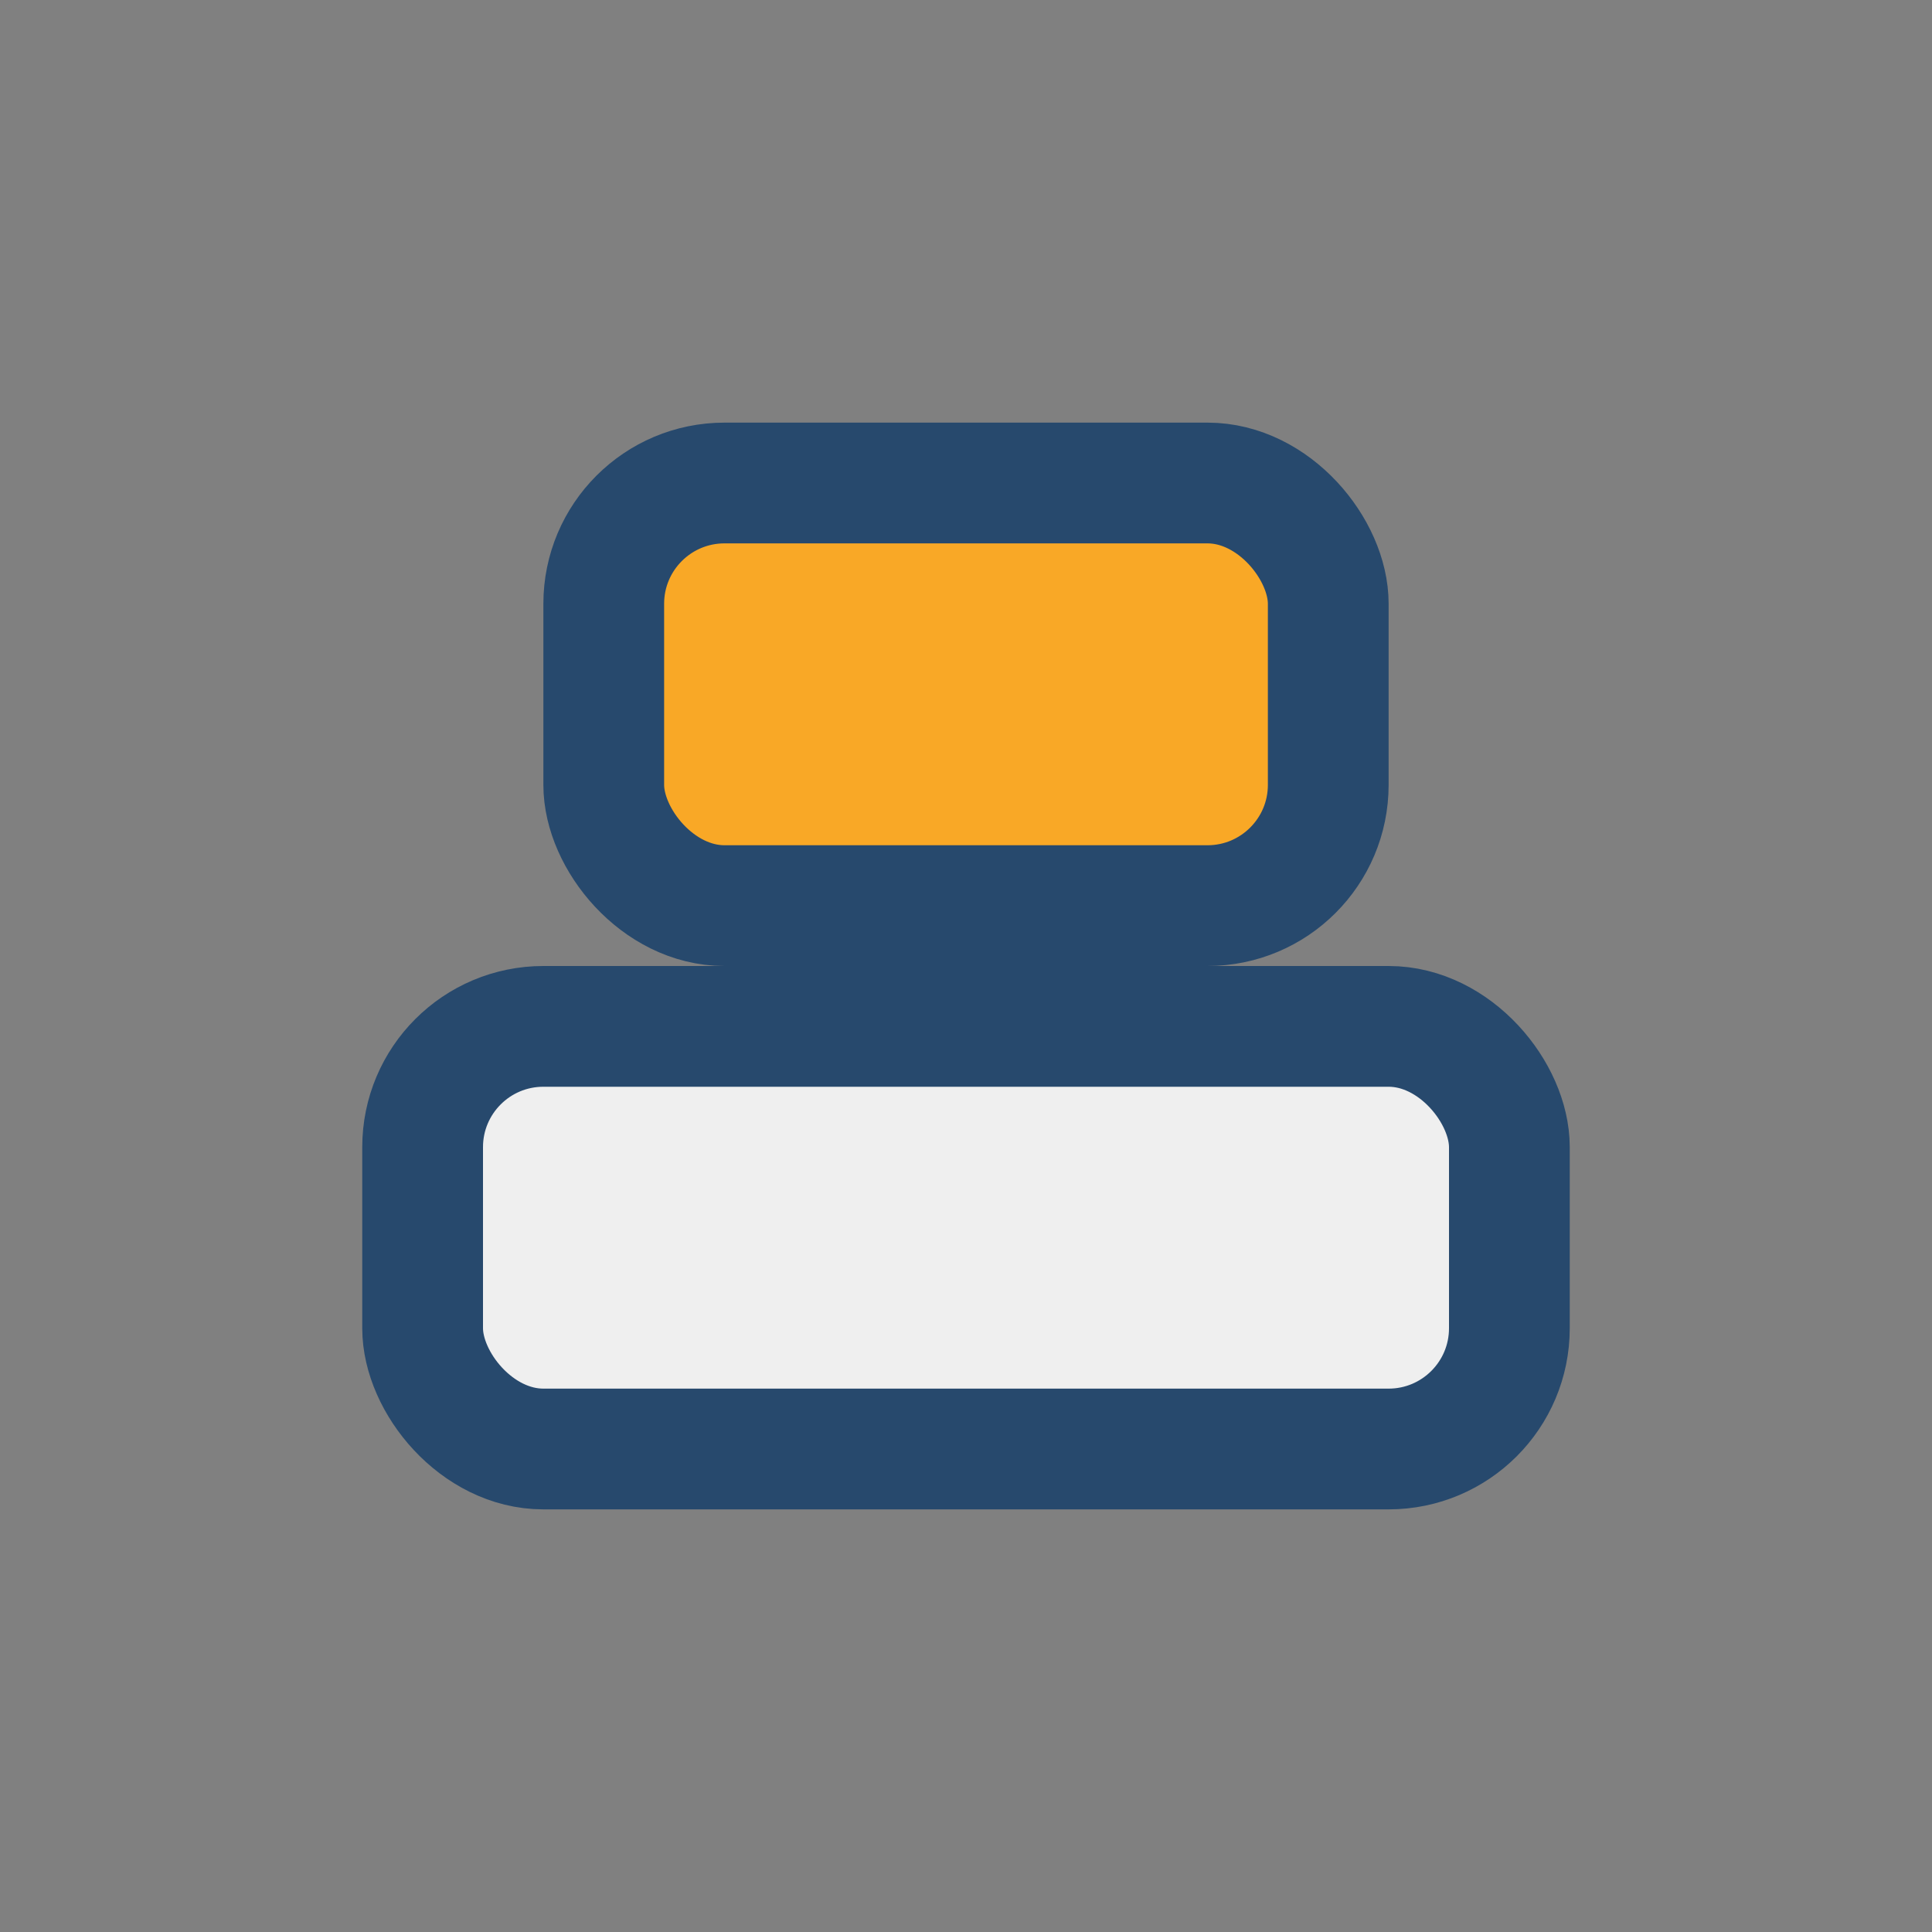 <?xml version="1.0" encoding="UTF-8"?>
<svg xmlns="http://www.w3.org/2000/svg" width="32" height="32" viewBox="0 0 32 32"><rect x="0" y="0" width="32" height="32" fill="#808080" stroke="none"/><rect x="7" y="17" width="18" height="7" rx="2" fill="#EFEFEF" stroke="#27496D" stroke-width="2"/><rect x="10" y="8" width="12" height="7" rx="2" fill="#F9A826" stroke="#27496D" stroke-width="2"/></svg>
